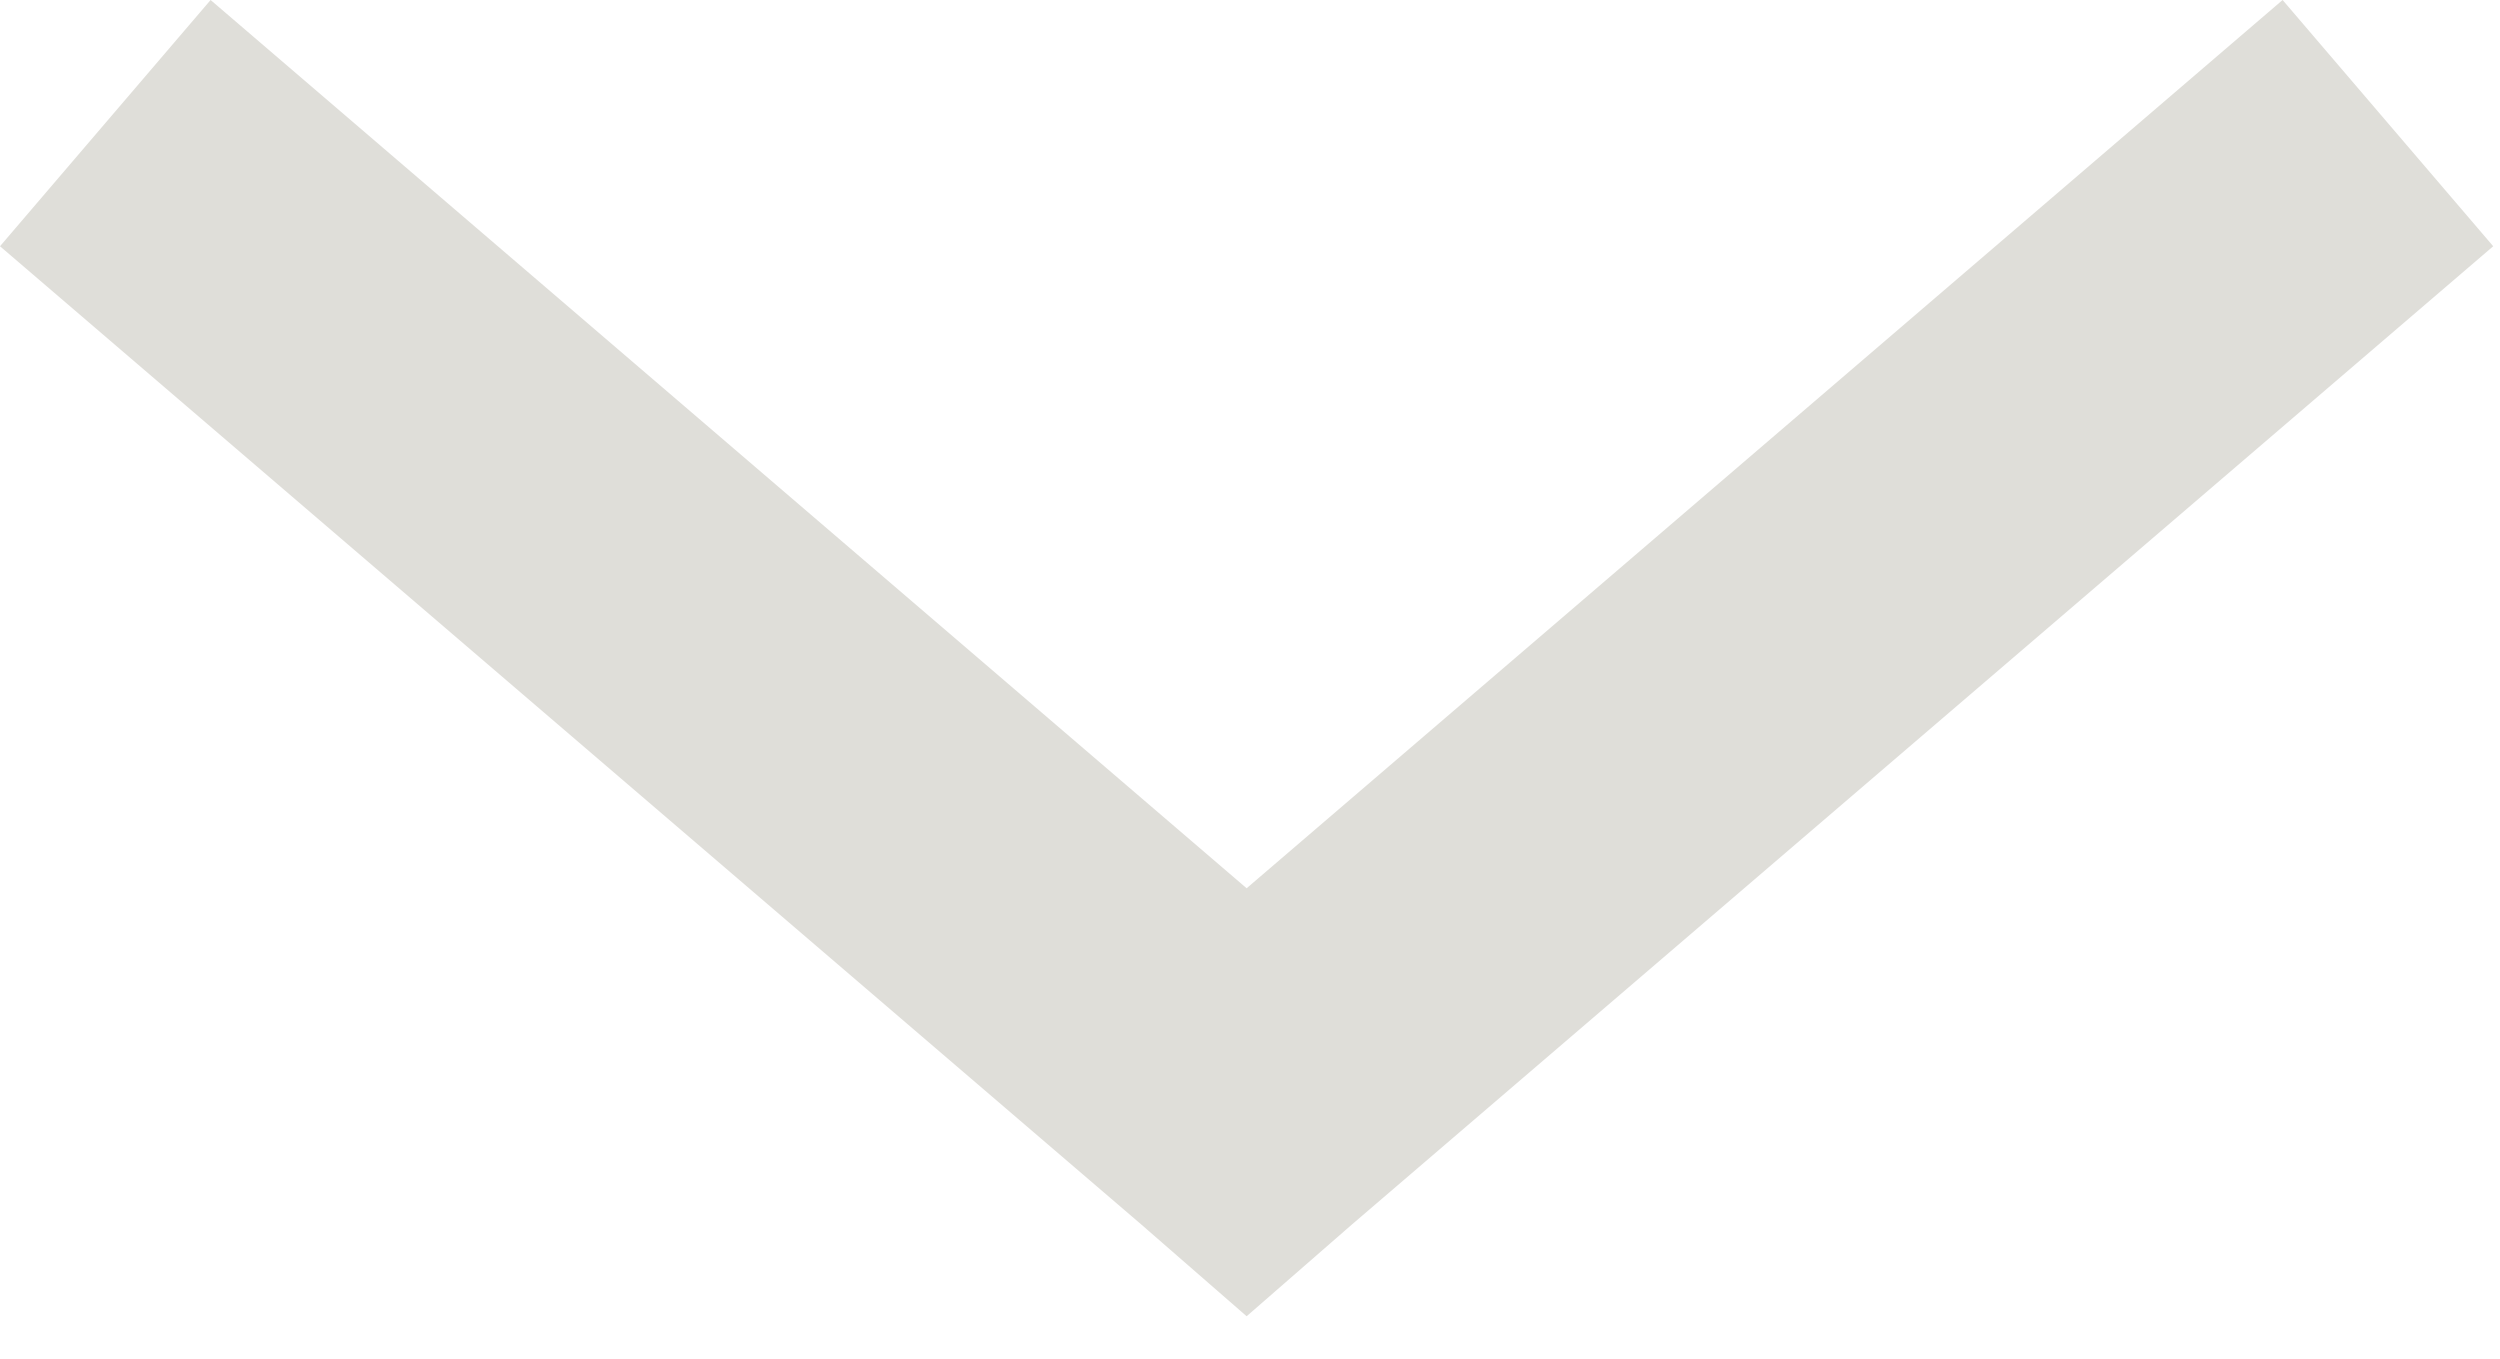 <svg width="46" height="25" viewBox="0 0 46 25" fill="none" xmlns="http://www.w3.org/2000/svg">
<path d="M22.938 24.219L24.875 22.531L45.875 4.531L42 0L22.938 16.344L3.875 0L0 4.531L21 22.531L22.938 24.219Z" fill="#DFDED9"/>
</svg>
